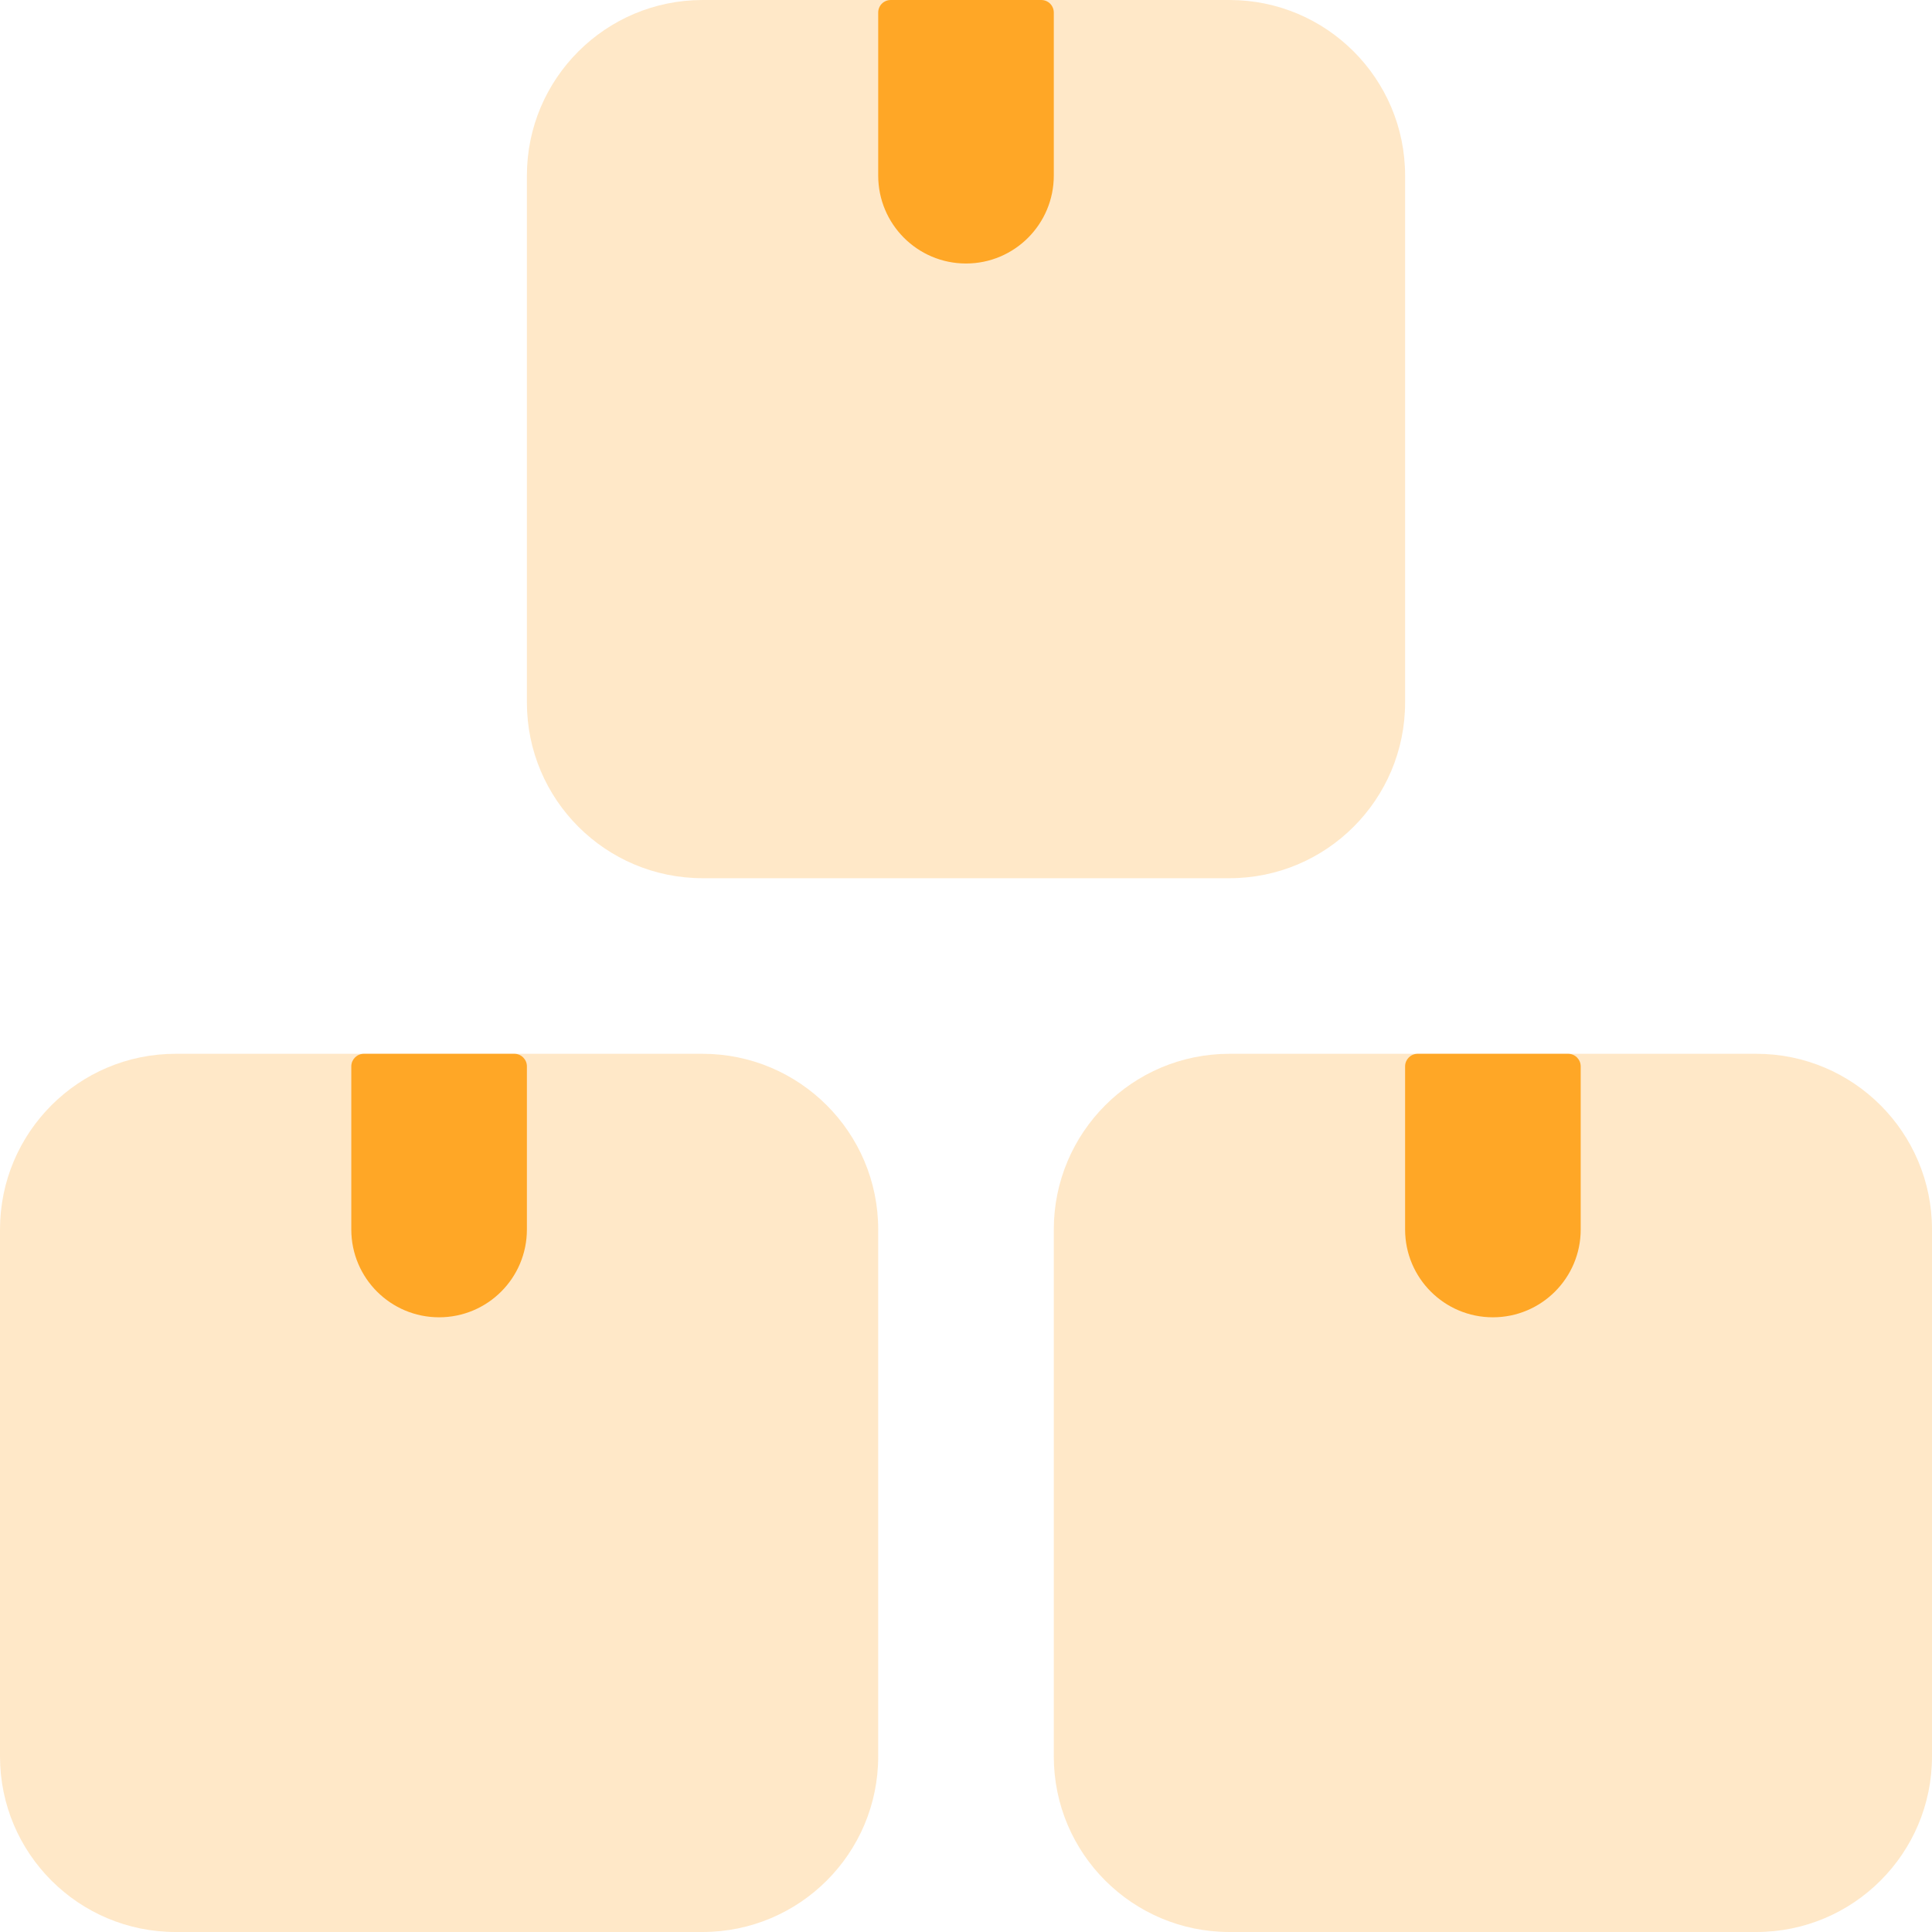 <svg xmlns="http://www.w3.org/2000/svg" width="18" height="18" viewBox="0 0 18 18" fill="none">
    <path opacity="0.25" d="M9.818 11.455C9.818 10.551 10.551 9.818 11.454 9.818H16.364C17.267 9.818 18 10.551 18 11.455V16.364C18 17.268 17.267 18 16.364 18H11.454C10.551 18 9.818 17.268 9.818 16.364V11.455Z" fill="#FFA726"/>
    <path d="M13.091 9.935C13.091 9.871 13.143 9.818 13.208 9.818H14.61C14.675 9.818 14.727 9.871 14.727 9.935V11.455C14.727 11.907 14.361 12.273 13.909 12.273C13.457 12.273 13.091 11.907 13.091 11.455V9.935Z" fill="#FFA726"/>
    <path opacity="0.25" d="M0 11.455C0 10.551 0.733 9.818 1.636 9.818H6.545C7.449 9.818 8.182 10.551 8.182 11.455V16.364C8.182 17.268 7.449 18 6.545 18H1.636C0.733 18 0 17.268 0 16.364V11.455Z" fill="#FFA726"/>
    <path d="M3.273 9.935C3.273 9.871 3.325 9.818 3.39 9.818H4.792C4.857 9.818 4.909 9.871 4.909 9.935V11.455C4.909 11.907 4.543 12.273 4.091 12.273C3.639 12.273 3.273 11.907 3.273 11.455V9.935Z" fill="#FFA726"/>
    <path opacity="0.25" d="M4.909 1.636C4.909 0.733 5.642 0 6.546 0H11.455C12.358 0 13.091 0.733 13.091 1.636V6.545C13.091 7.449 12.358 8.182 11.455 8.182H6.546C5.642 8.182 4.909 7.449 4.909 6.545V1.636Z" fill="#FFA726"/>
    <path d="M8.182 0.117C8.182 0.052 8.234 0 8.299 0H9.701C9.766 0 9.818 0.052 9.818 0.117V1.636C9.818 2.088 9.452 2.455 9 2.455C8.548 2.455 8.182 2.088 8.182 1.636V0.117Z" fill="#FFA726"/>
    </svg>